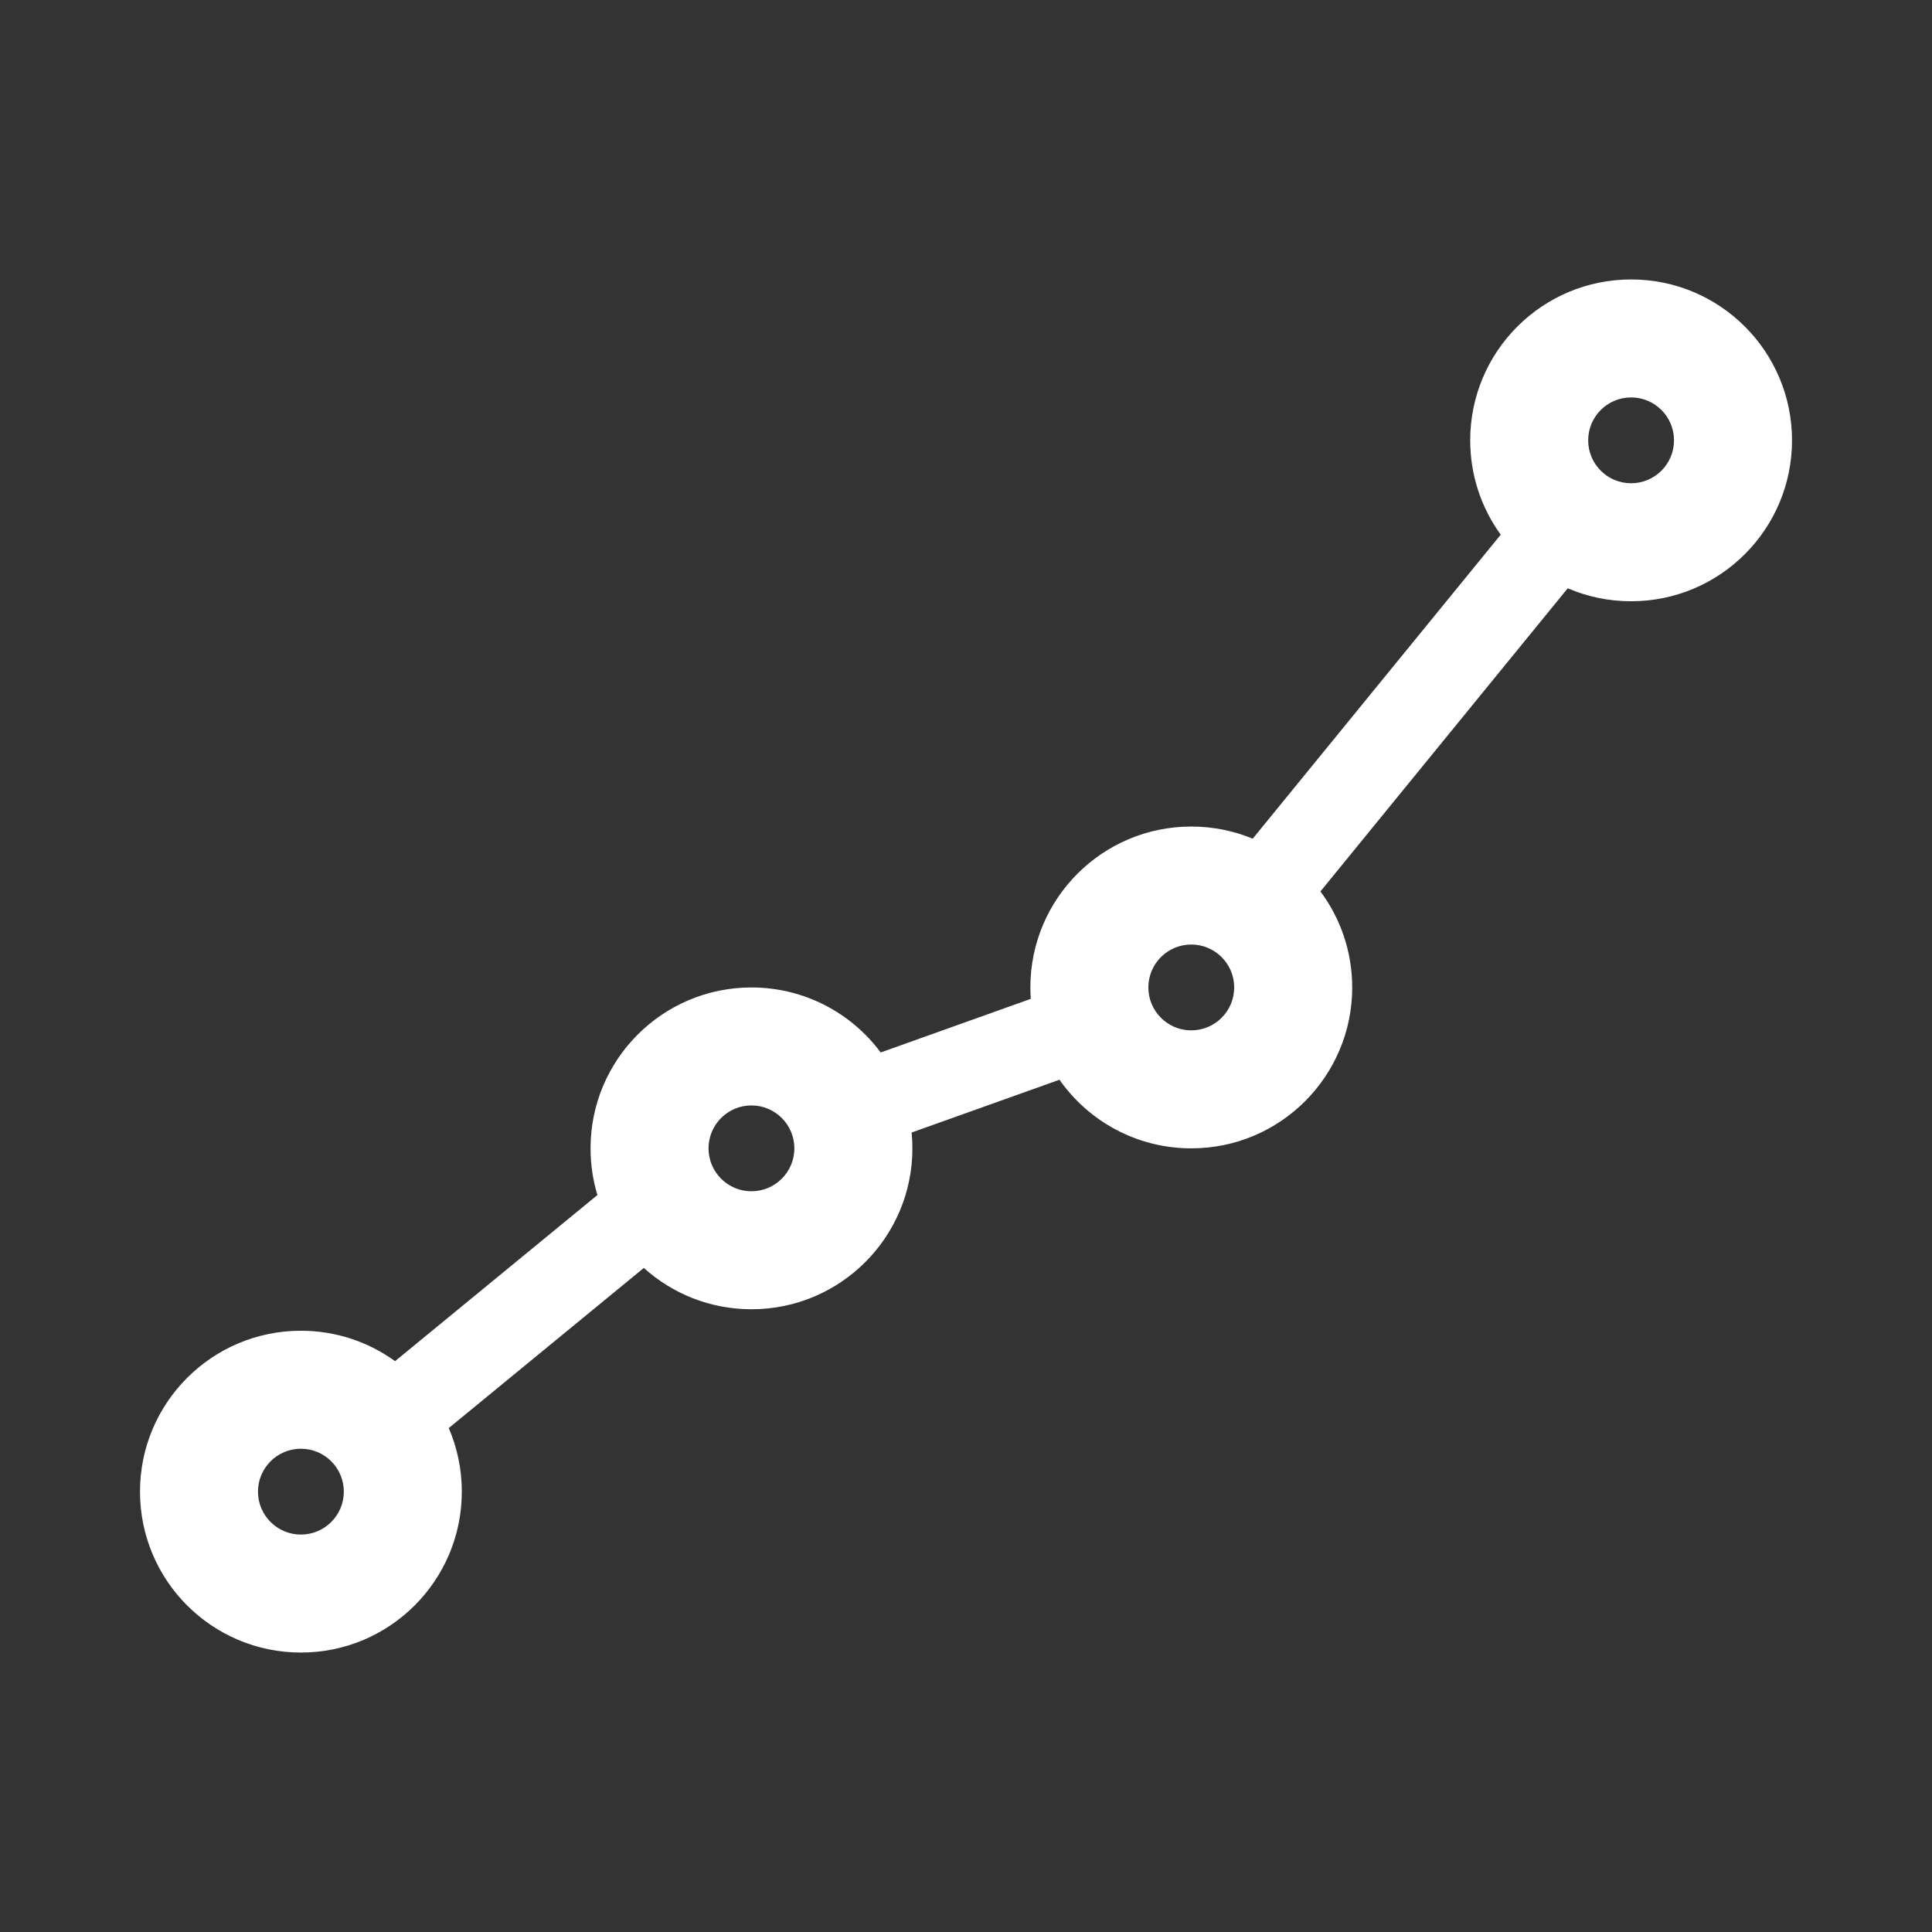 <?xml version="1.0" encoding="utf-8"?>
<!-- Generator: Adobe Illustrator 17.0.0, SVG Export Plug-In . SVG Version: 6.00 Build 0)  -->
<!DOCTYPE svg PUBLIC "-//W3C//DTD SVG 1.1//EN" "http://www.w3.org/Graphics/SVG/1.1/DTD/svg11.dtd">
<svg version="1.1" id="Layer_1" xmlns="http://www.w3.org/2000/svg" xmlns:xlink="http://www.w3.org/1999/xlink" x="0px" y="0px"
	 width="150px" height="150px" viewBox="2 -11 150 150" enable-background="new 2 -11 150 150" xml:space="preserve">
<rect x="2" y="-11" width="150" height="150" fill="#333333" stroke="none"/>
<path fill="#FFFFFF" d="M118.516,30.512c-1.491-2.058-2.37-4.588-2.37-7.323c0-6.9,5.593-12.493,12.493-12.493
	c6.9,0,12.493,5.593,12.493,12.493s-5.593,12.493-12.493,12.493c-1.747,0-3.411-0.359-4.921-1.007l-19.2,23.536
	c1.55,2.081,2.467,4.661,2.467,7.454c0,6.9-5.593,12.493-12.493,12.493c-4.234,0-7.976-2.106-10.235-5.328l-11.479,4.1
	c0.039,0.404,0.06,0.814,0.06,1.228c0,6.9-5.593,12.493-12.493,12.493c-3.214,0-6.145-1.214-8.359-3.208L36.842,99.875
	c0.652,1.514,1.013,3.183,1.013,4.936c0,6.9-5.593,12.493-12.493,12.493s-12.493-5.593-12.493-12.493s5.593-12.493,12.493-12.493
	c2.73,0,5.255,0.876,7.311,2.361l15.71-12.897c-0.347-1.147-0.533-2.363-0.533-3.623c0-6.9,5.593-12.493,12.493-12.493
	c4.11,0,7.756,1.984,10.033,5.047l11.653-4.162c-0.02-0.293-0.031-0.588-0.031-0.886c0-6.9,5.593-12.493,12.493-12.493
	c1.689,0,3.3,0.335,4.77,0.943L118.516,30.512z M25.362,108.143c1.84,0,3.332-1.492,3.332-3.332s-1.492-3.332-3.332-3.332
	s-3.332,1.492-3.332,3.332S23.522,108.143,25.362,108.143z M60.342,81.49c1.84,0,3.332-1.492,3.332-3.332s-1.492-3.332-3.332-3.332
	c-1.84,0-3.332,1.492-3.332,3.332S58.503,81.49,60.342,81.49z M94.49,68.997c1.84,0,3.332-1.492,3.332-3.332
	s-1.492-3.332-3.332-3.332s-3.332,1.492-3.332,3.332S92.651,68.997,94.49,68.997z M128.638,26.52c1.84,0,3.332-1.492,3.332-3.332
	s-1.492-3.332-3.332-3.332c-1.84,0-3.332,1.492-3.332,3.332S126.799,26.52,128.638,26.52z"/>
</svg>
